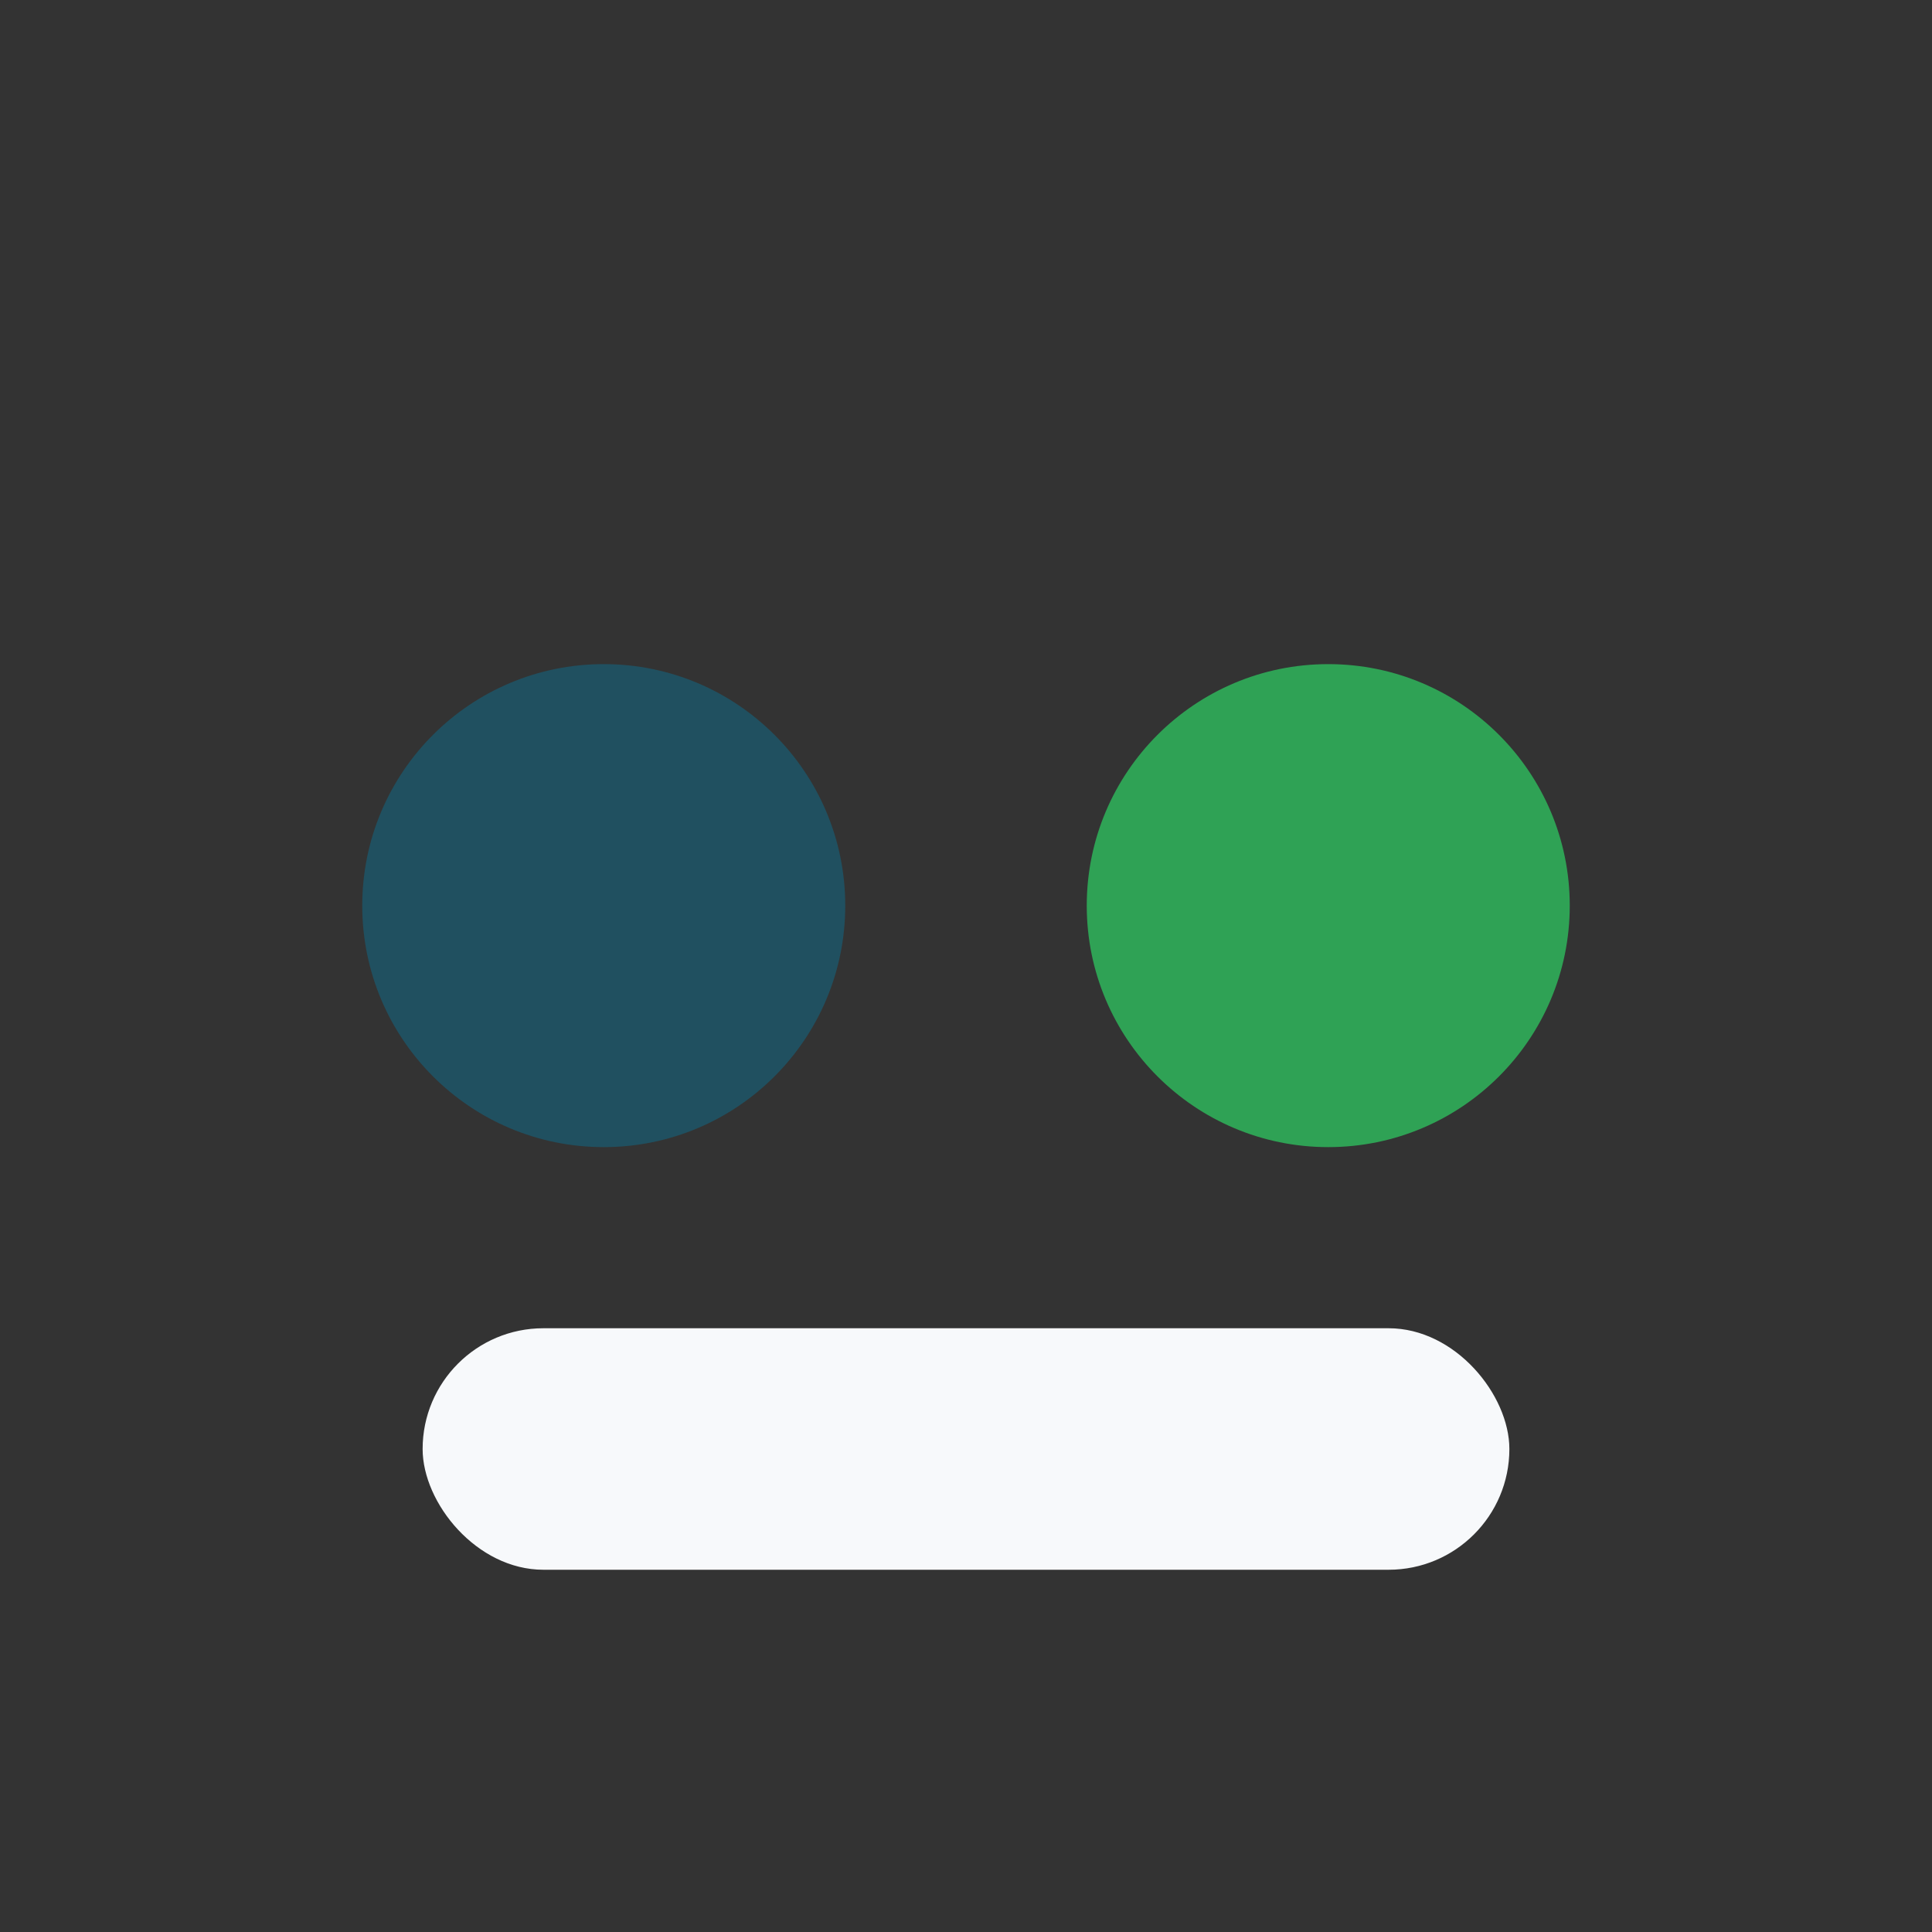 <?xml version="1.0" encoding="UTF-8"?>
<svg xmlns="http://www.w3.org/2000/svg" width="32" height="32" viewBox="0 0 32 32"><rect x="0" y="0" width="32" height="32" fill="#333333" stroke="none"/><circle cx="10" cy="15" r="4" fill="#205060"/><circle cx="22" cy="15" r="4" fill="#2FA255"/><rect x="7" y="22" width="18" height="4" rx="2" fill="#F7F9FB"/></svg>